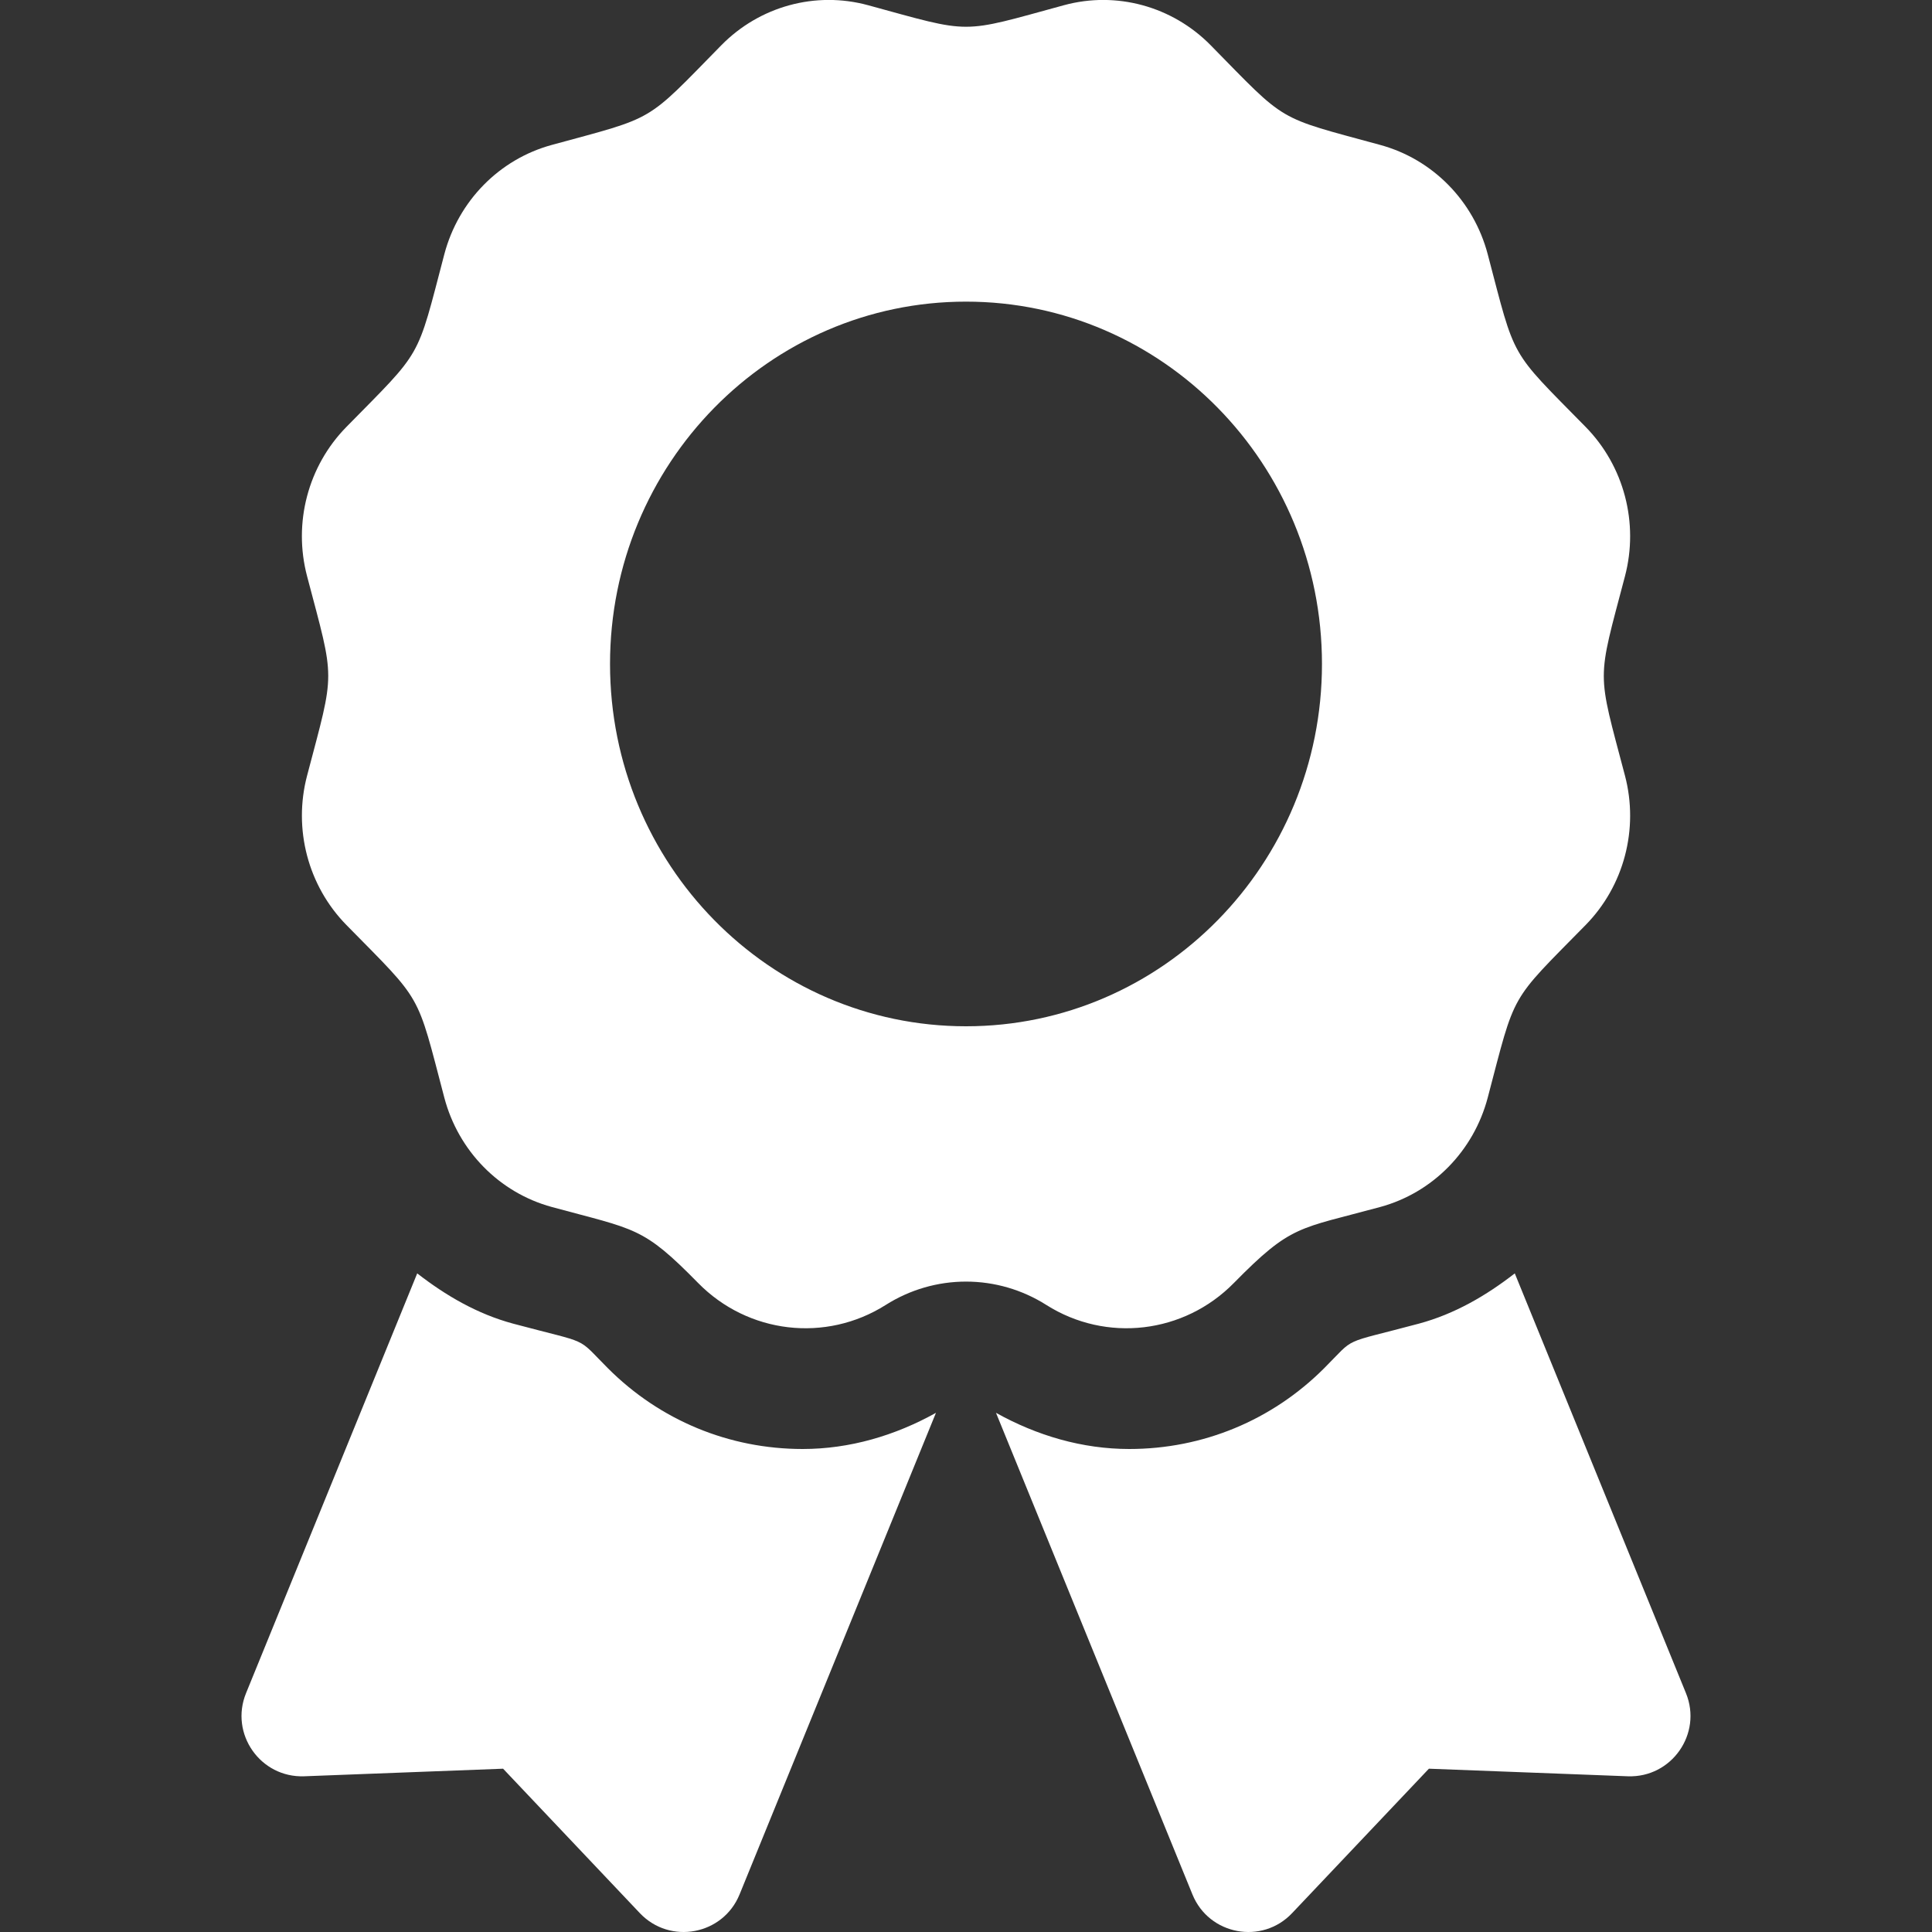 <svg width="40" height="40" viewBox="0 0 40 40" fill="none" xmlns="http://www.w3.org/2000/svg">
<rect x="0" y="0" width="40" height="40" fill="#333333" stroke="none"/>
<g clip-path="url(#clip0_25_146)">
<path d="M12.588 28.33C11.909 27.651 12.262 27.843 10.625 27.405C9.882 27.205 9.229 26.823 8.638 26.364L5.094 35.055C4.751 35.896 5.391 36.81 6.299 36.776L10.416 36.619L13.247 39.609C13.872 40.269 14.969 40.063 15.312 39.222L19.378 29.251C18.531 29.723 17.591 30 16.619 30C15.096 30 13.665 29.407 12.588 28.33ZM34.906 35.055L31.362 26.364C30.771 26.823 30.118 27.205 29.375 27.405C27.729 27.845 28.09 27.653 27.413 28.33C26.335 29.407 24.903 30 23.38 30C22.408 30 21.468 29.723 20.621 29.251L24.688 39.222C25.03 40.063 26.128 40.269 26.752 39.609L29.584 36.619L33.701 36.776C34.609 36.81 35.249 35.895 34.906 35.055ZM25.547 26.562C26.741 25.348 26.877 25.452 28.577 24.989C29.663 24.693 30.511 23.83 30.802 22.725C31.386 20.506 31.234 20.774 32.829 19.151C33.623 18.342 33.934 17.163 33.643 16.058C33.059 13.841 33.059 14.151 33.643 11.931C33.934 10.826 33.623 9.648 32.829 8.839C31.234 7.216 31.386 7.483 30.802 5.265C30.511 4.16 29.663 3.297 28.577 3.001C26.399 2.406 26.662 2.562 25.066 0.937C24.271 0.129 23.113 -0.188 22.027 0.108C19.85 0.702 20.154 0.703 17.973 0.108C16.887 -0.188 15.729 0.128 14.934 0.937C13.34 2.561 13.602 2.406 11.423 3.001C10.338 3.297 9.49 4.16 9.199 5.265C8.616 7.483 8.766 7.216 7.172 8.839C6.377 9.648 6.066 10.826 6.358 11.931C6.941 14.147 6.942 13.837 6.358 16.058C6.067 17.162 6.377 18.341 7.172 19.151C8.766 20.774 8.615 20.506 9.199 22.725C9.49 23.83 10.338 24.693 11.423 24.989C13.172 25.465 13.302 25.39 14.453 26.562C15.487 27.615 17.097 27.803 18.339 27.017C18.836 26.702 19.412 26.534 20 26.534C20.589 26.534 21.165 26.702 21.662 27.017C22.903 27.803 24.513 27.615 25.547 26.562ZM12.63 13.747C12.63 9.604 15.93 6.245 20 6.245C24.07 6.245 27.37 9.604 27.37 13.747C27.37 17.89 24.07 21.248 20 21.248C15.93 21.248 12.63 17.89 12.63 13.747Z" fill="white"/>
</g>
<defs>
<clipPath id="clip0_25_146">
<rect width="40" height="40" fill="white"/>
</clipPath>
</defs>
</svg>
